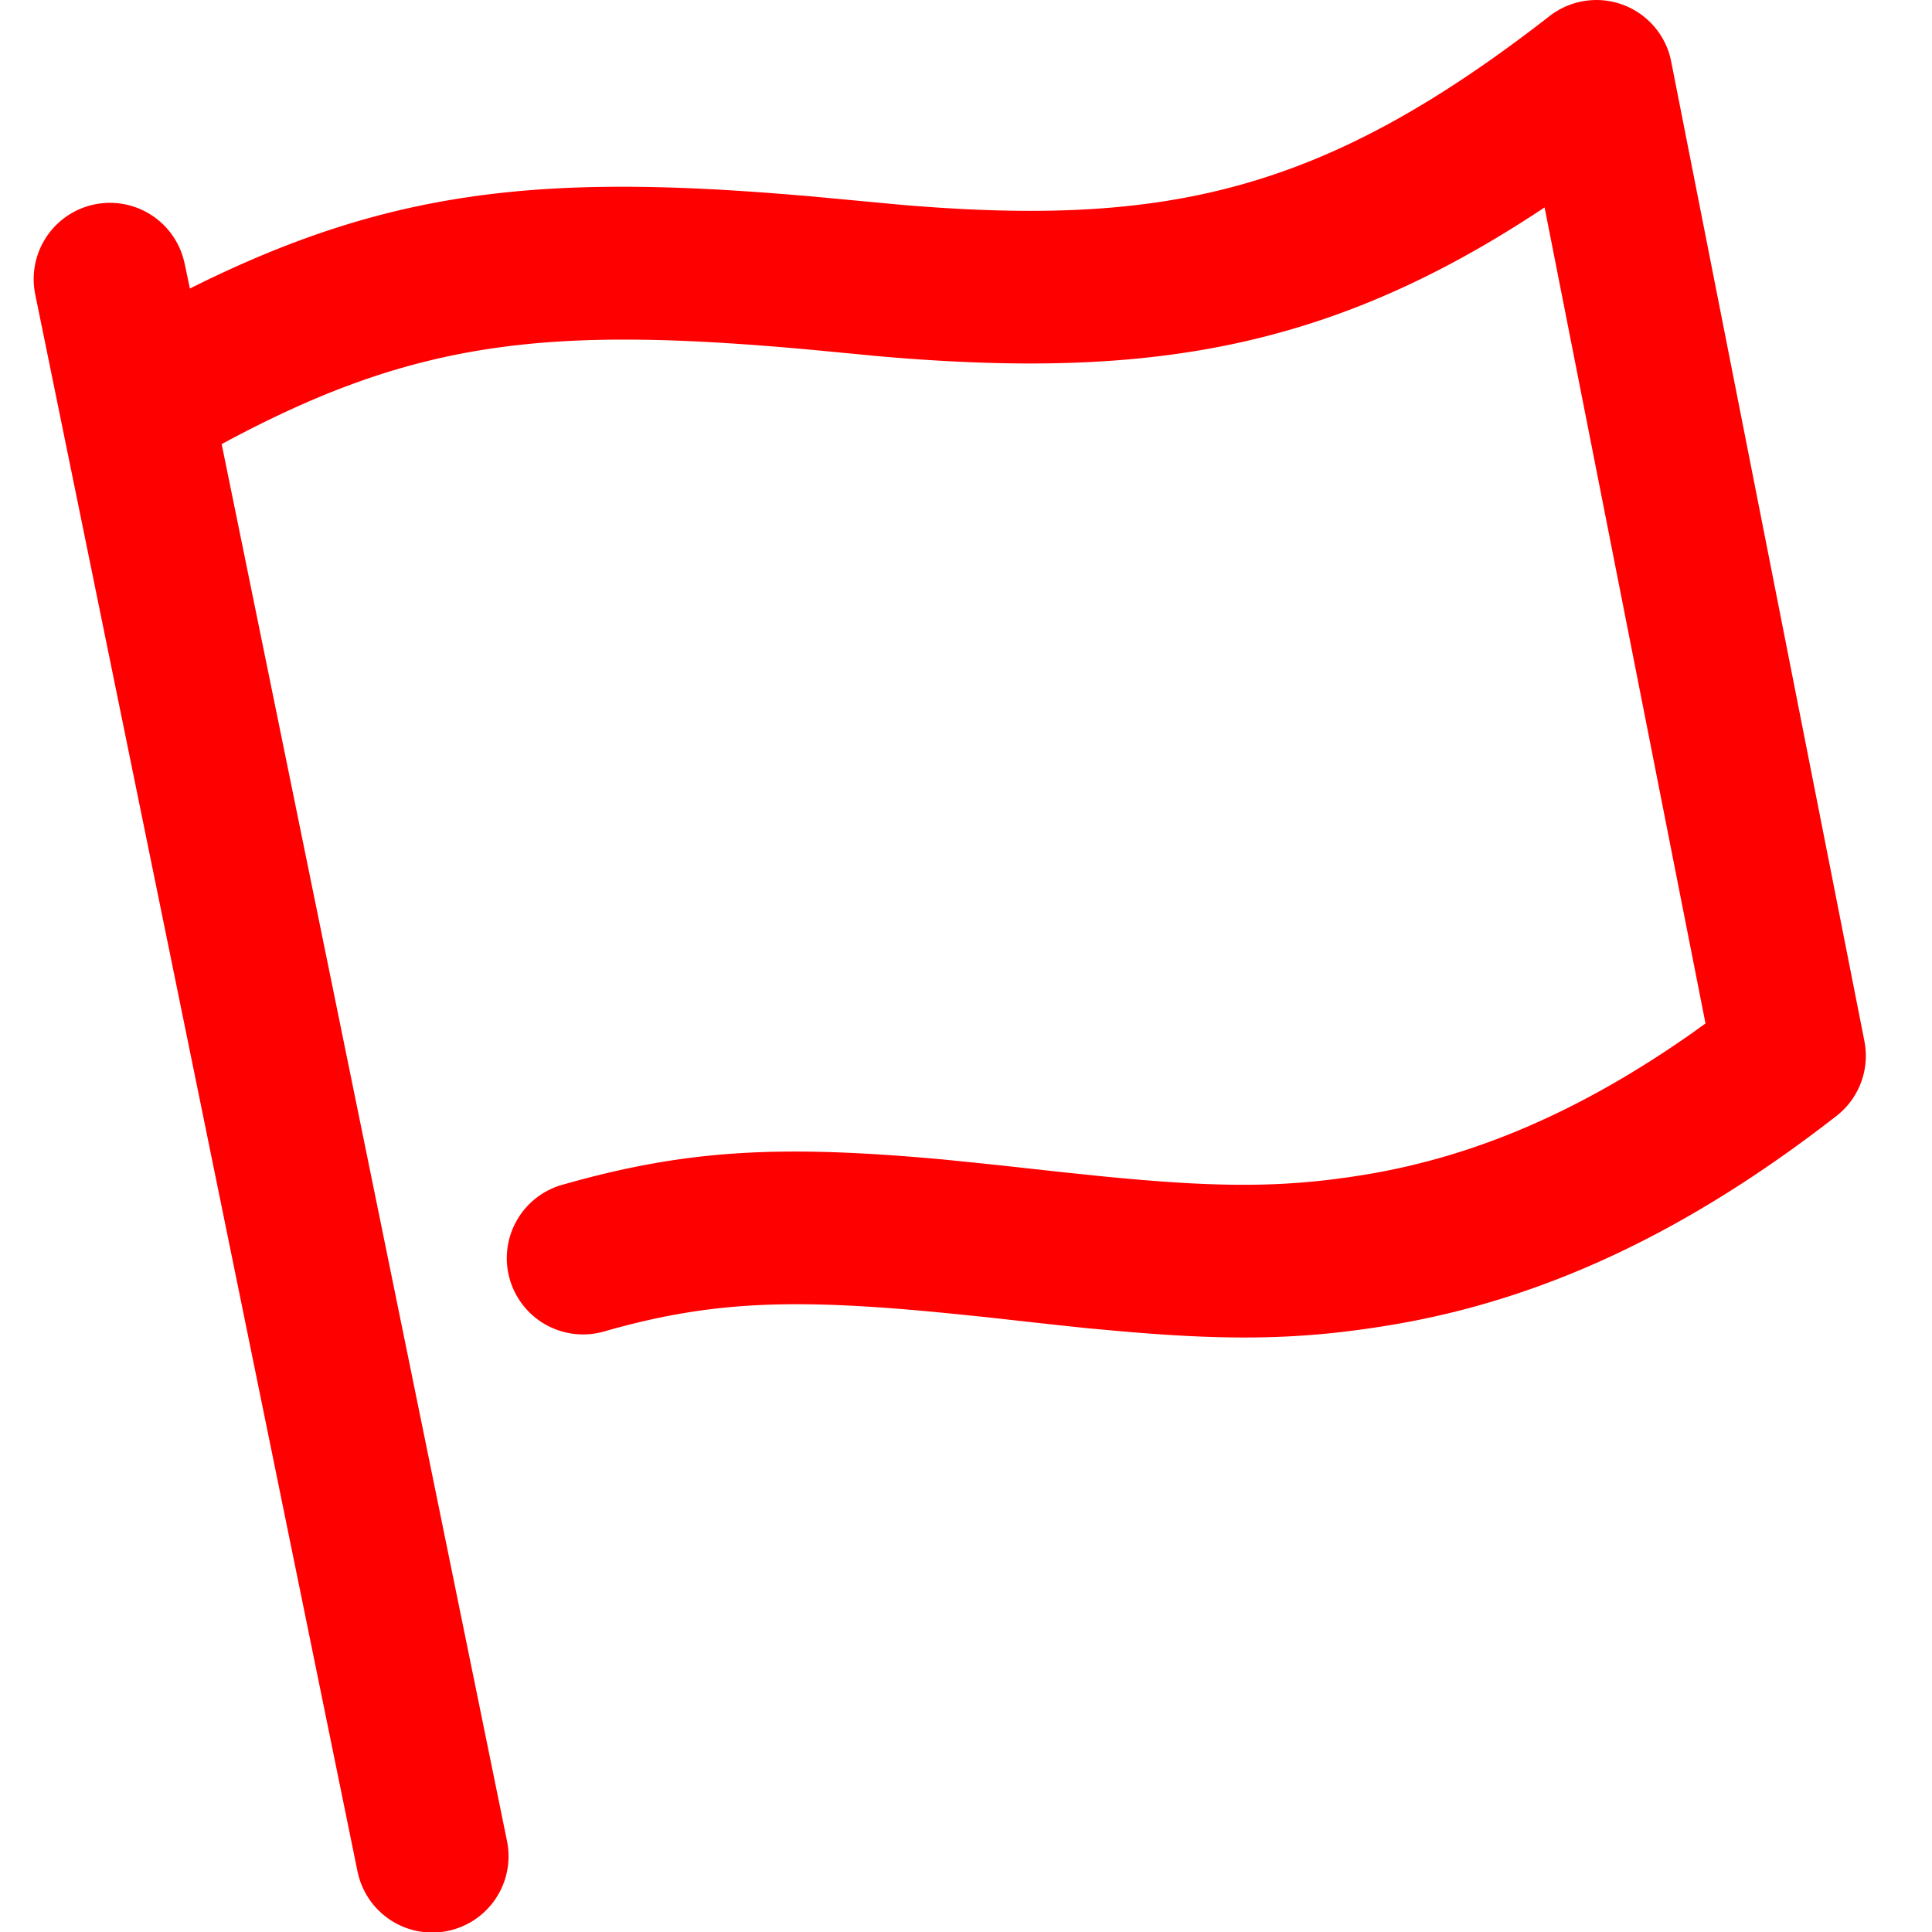 <?xml version="1.0" encoding="UTF-8"?>
<svg viewBox="0 0 76 76" xmlns="http://www.w3.org/2000/svg" fill="red">
<path d="M60.96.63a3 3 0 014.74 1.61l.04.18 7.6 38.53a3 3 0 01-1.1 2.95c-6.01 4.68-11.7 7.26-17.57 8.23-3.5.58-6.32.62-10.78.22l-1.1-.1-1.14-.12-2.8-.31-1.07-.11c-6.43-.66-9.7-.56-13.96.65a3 3 0 11-1.64-5.77c4.86-1.38 8.55-1.56 14.91-.98l1.19.12 1.15.12 2.27.25 1.53.16c4.7.47 7.28.47 10.46-.05 4.25-.7 8.42-2.44 12.9-5.59l.5-.36-6.33-32.1C52.4 13.72 45.31 14.9 35 14.05l-.57-.05-2.5-.24c-10.4-.95-15.6-.4-23.21 3.71L19.94 72.4a3 3 0 01-5.84 1.37l-.04-.17-12.67-62a3 3 0 015.84-1.37l.04.17.2.95C15.2 7.48 21.2 6.83 31.25 7.67l.61.05 3.63.34c10.47.88 16.6-.53 25.47-7.43z"/>
</svg>
